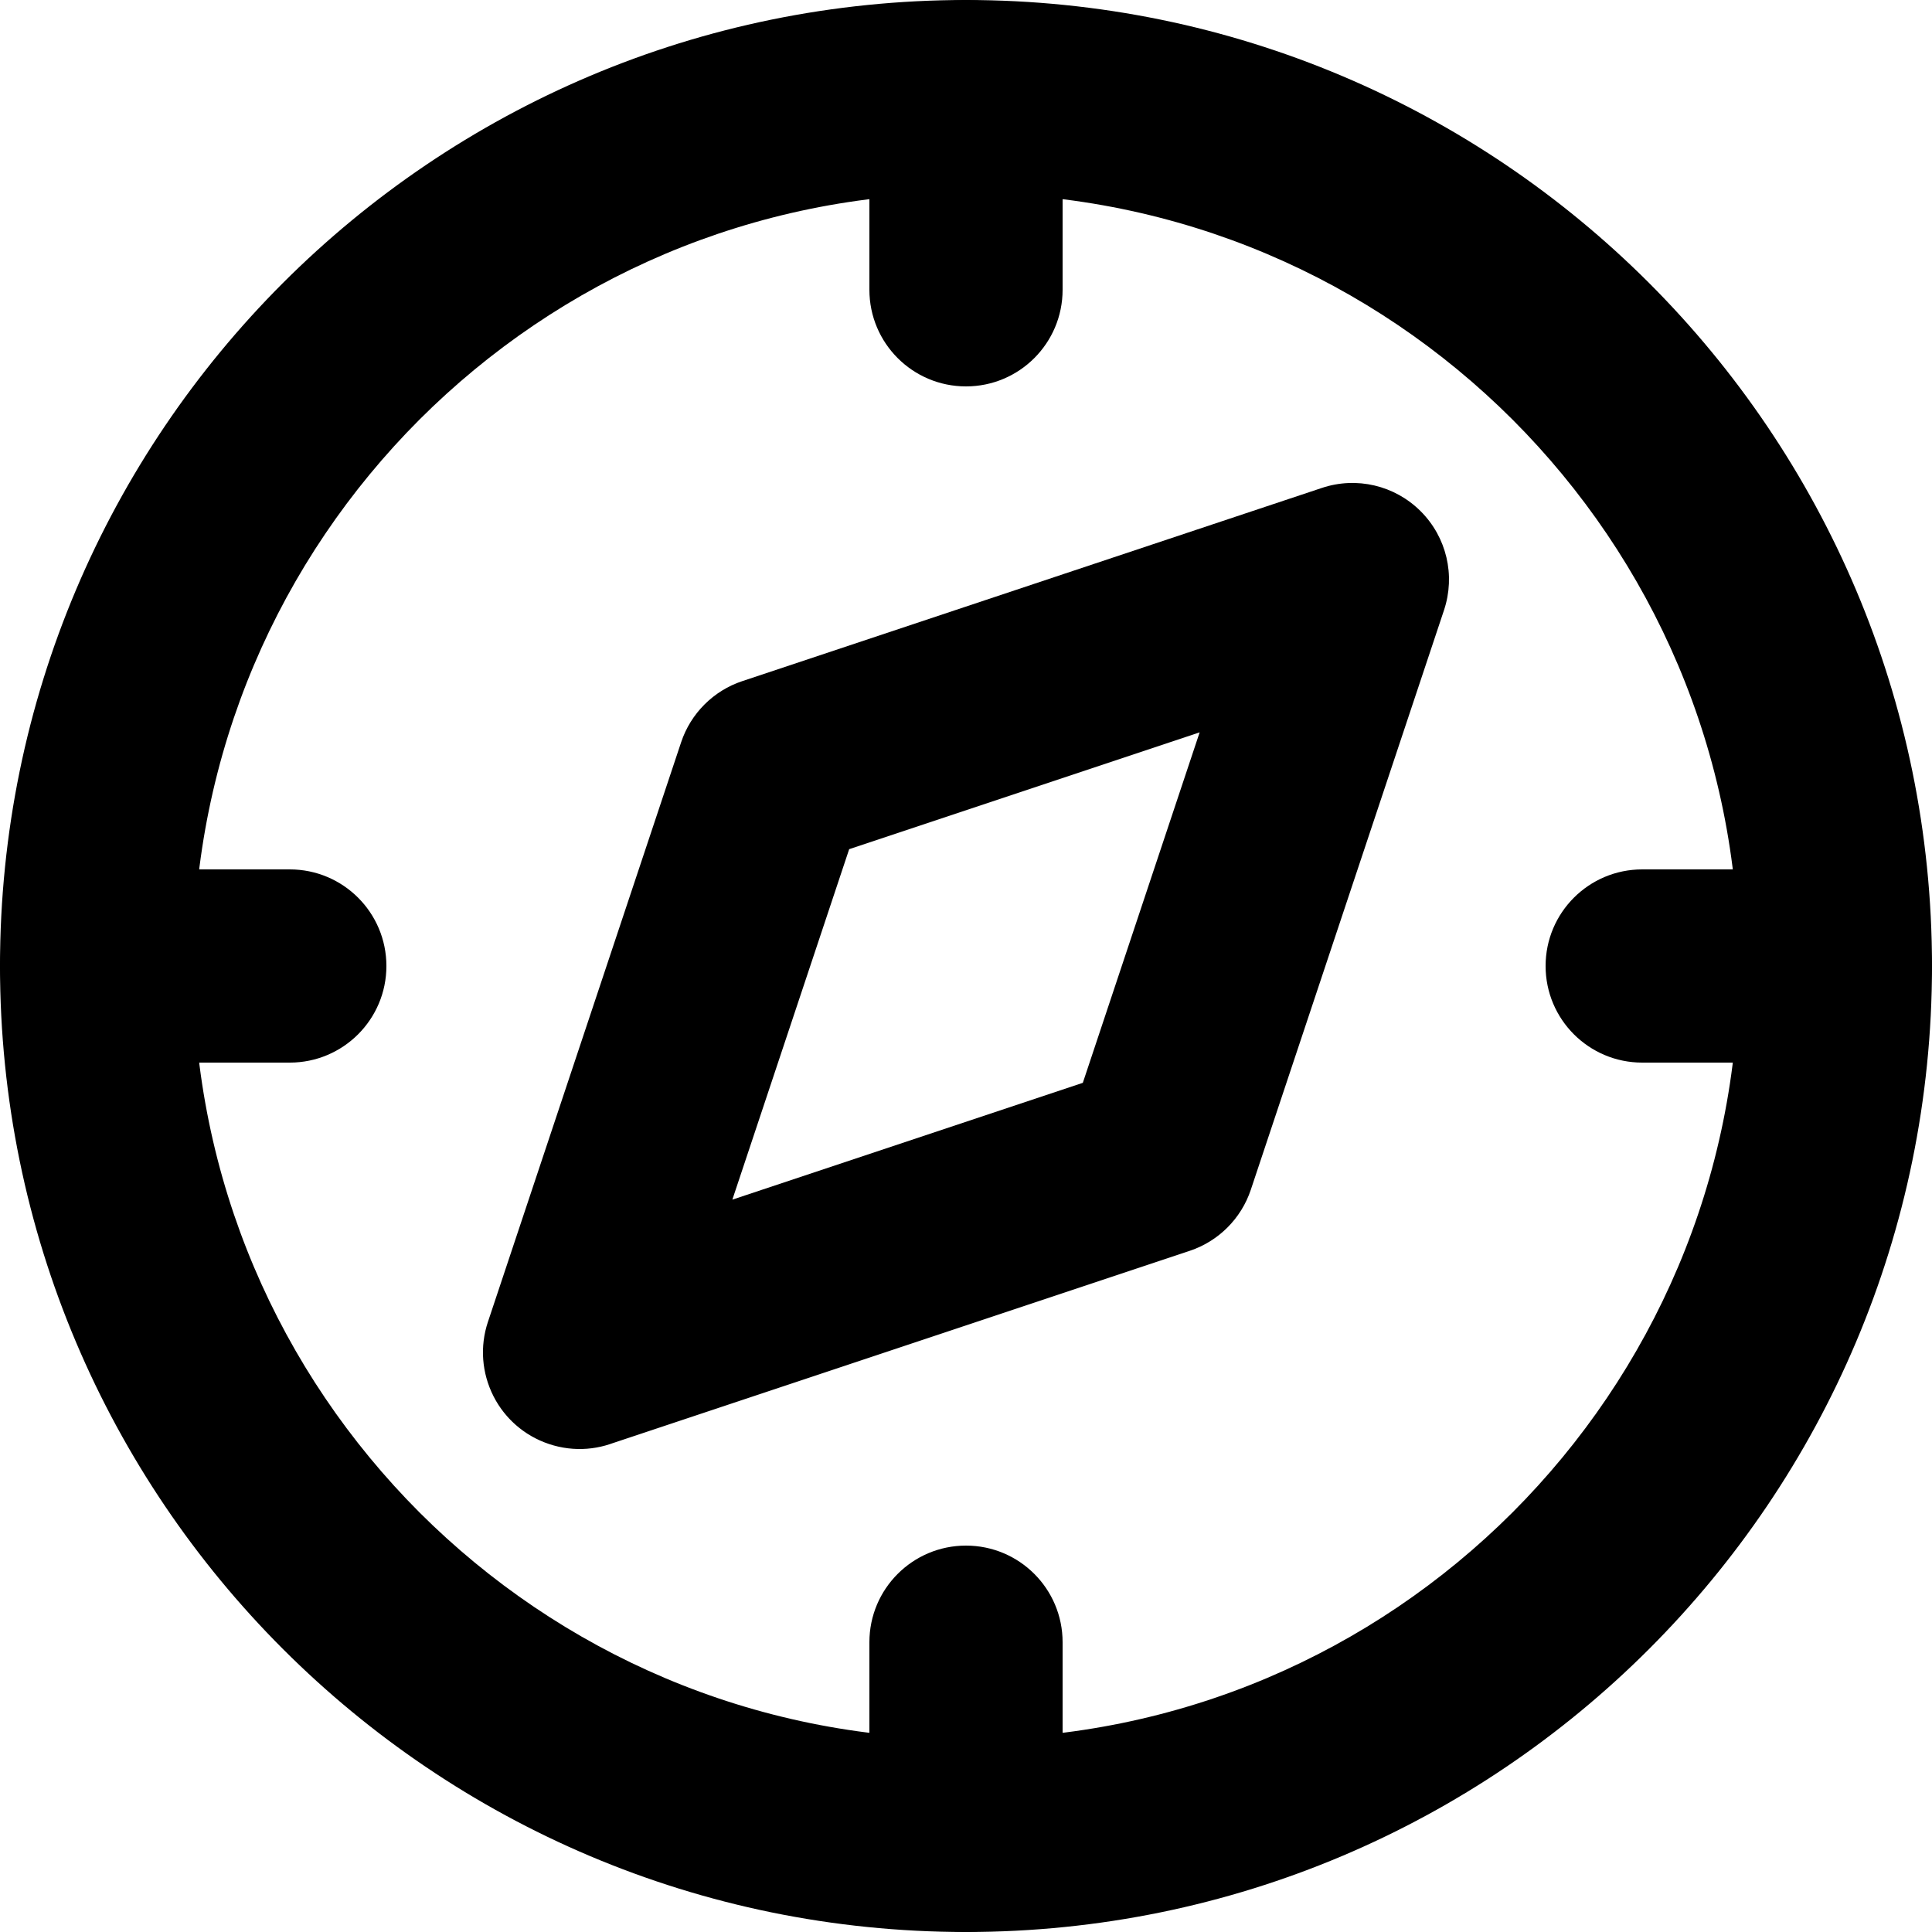 <?xml version="1.0" encoding="utf-8"?>
<!-- Generator: Adobe Illustrator 27.7.0, SVG Export Plug-In . SVG Version: 6.00 Build 0)  -->
<svg version="1.1" id="Layer_1" xmlns="http://www.w3.org/2000/svg" xmlns:xlink="http://www.w3.org/1999/xlink" x="0px" y="0px"
	 viewBox="0 0 512 512" style="enable-background:new 0 0 512 512;" xml:space="preserve">
<g>
	<path d="M177.89,366.5l47.15-141.46l92.88-30.96l-30.96,92.88L145.5,334.11c-13.41,4.47-20.66,18.97-16.19,32.38
		c4.47,13.41,18.97,20.66,32.38,16.19l153.6-51.2c7.63-2.54,13.65-8.56,16.19-16.19l51.2-153.6c3.07-9.22,0.69-19.33-6.18-26.2
		s-16.98-9.26-26.2-6.18l-153.6,51.2c-7.63,2.54-13.65,8.56-16.19,16.19l-51.2,153.6c-4.47,13.41,2.78,27.91,16.19,32.38
		C158.92,387.16,173.42,379.91,177.89,366.5L177.89,366.5z"/>
	<path d="M0,256c0.02,141.39,114.61,255.98,256,256c141.39-0.02,255.98-114.61,256-256C511.98,114.61,397.39,0.02,256,0
		C114.61,0.02,0.02,114.61,0,256c0,14.14,11.46,25.6,25.6,25.6s25.6-11.46,25.6-25.6c0.01-56.64,22.88-107.67,59.98-144.82
		C148.33,74.08,199.36,51.21,256,51.2c56.63,0.01,107.67,22.88,144.82,59.98c37.1,37.14,59.97,88.18,59.98,144.82
		c-0.01,56.64-22.88,107.67-59.98,144.82c-37.14,37.1-88.18,59.97-144.82,59.98c-56.64-0.01-107.67-22.88-144.82-59.98
		C74.08,363.67,51.21,312.64,51.2,256c0-14.14-11.46-25.6-25.6-25.6S0,241.86,0,256L0,256z"/>
	<path d="M230.4,25.6v51.2c0,14.14,11.46,25.6,25.6,25.6c14.14,0,25.6-11.46,25.6-25.6V25.6C281.6,11.46,270.14,0,256,0
		C241.86,0,230.4,11.46,230.4,25.6"/>
	<path d="M230.4,435.2v51.2c0,14.14,11.46,25.6,25.6,25.6c14.14,0,25.6-11.46,25.6-25.6v-51.2c0-14.14-11.46-25.6-25.6-25.6
		C241.86,409.6,230.4,421.06,230.4,435.2"/>
	<path d="M25.6,281.6h51.2c14.14,0,25.6-11.46,25.6-25.6s-11.46-25.6-25.6-25.6H25.6C11.46,230.4,0,241.86,0,256
		S11.46,281.6,25.6,281.6"/>
	<path d="M435.2,281.6h51.2c14.14,0,25.6-11.46,25.6-25.6s-11.46-25.6-25.6-25.6h-51.2c-14.14,0-25.6,11.46-25.6,25.6
		S421.06,281.6,435.2,281.6"/>
</g>
</svg>
